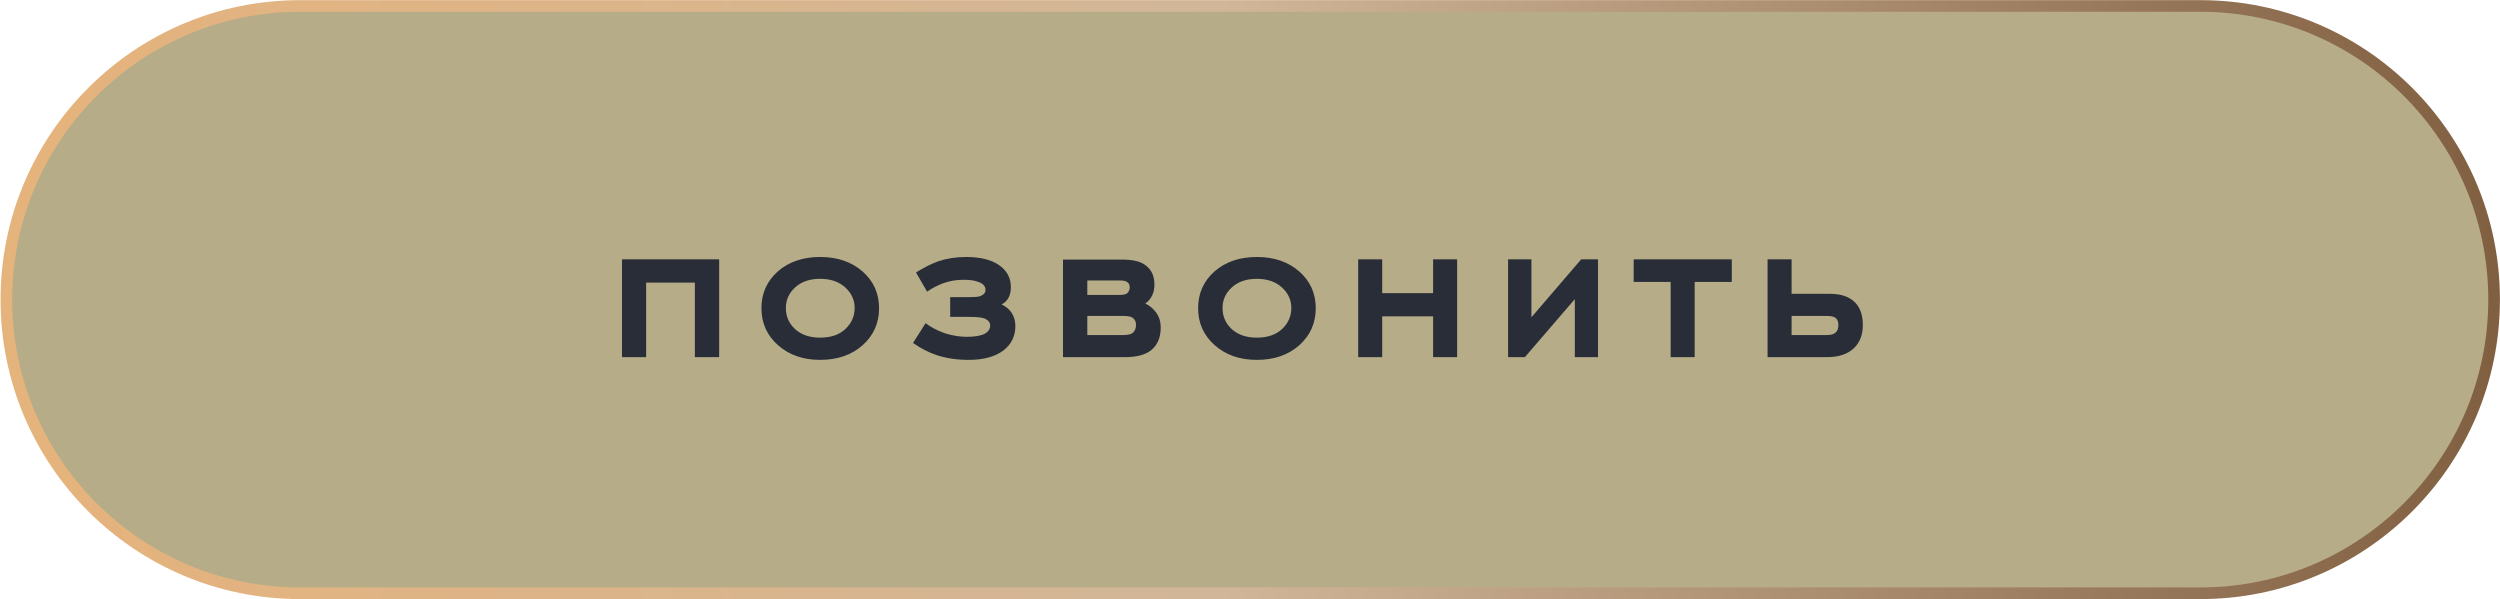 <?xml version="1.0" encoding="UTF-8" standalone="no"?> <!-- Created with Inkscape (http://www.inkscape.org/) --> <svg xmlns:inkscape="http://www.inkscape.org/namespaces/inkscape" xmlns:sodipodi="http://sodipodi.sourceforge.net/DTD/sodipodi-0.dtd" xmlns="http://www.w3.org/2000/svg" xmlns:svg="http://www.w3.org/2000/svg" id="svg1" width="286.176" height="68.576" viewBox="0 0 286.176 68.576" sodipodi:docname="43_2.ai"> <defs id="defs1"> <clipPath clipPathUnits="userSpaceOnUse" id="clipPath588"> <path d="M 0,7500.421 H 513.129 V 0 H 0 Z" transform="translate(-338.165,-1187.306)" id="path588"></path> </clipPath> <linearGradient x1="0" y1="0" x2="1" y2="0" gradientUnits="userSpaceOnUse" gradientTransform="matrix(214.631,0,0,-214.631,-188.916,25.214)" spreadMethod="pad" id="linearGradient591"> <stop style="stop-opacity:1;stop-color:#e5b37c" offset="0" id="stop588"></stop> <stop style="stop-opacity:1;stop-color:#e5b37c" offset="0.029" id="stop589"></stop> <stop style="stop-opacity:1;stop-color:#d1b699" offset="0.489" id="stop590"></stop> <stop style="stop-opacity:1;stop-color:#805e40" offset="1" id="stop591"></stop> </linearGradient> </defs> <g id="layer-MC0" inkscape:groupmode="layer" inkscape:label="Слой 1" transform="translate(-198.999,-8349.575)"> <path id="path587" d="m 0,0 h -163.2 c -13.926,0 -25.216,11.289 -25.216,25.216 0,13.926 11.29,25.216 25.216,25.216 H 0 c 13.926,0 25.216,-11.29 25.216,-25.216 C 25.216,11.289 13.926,0 0,0" style="fill:#b6ac88;fill-opacity:1;fill-rule:nonzero;stroke:url(#linearGradient591);stroke-width:1;stroke-linecap:butt;stroke-linejoin:miter;stroke-miterlimit:10;stroke-dasharray:none;stroke-opacity:1" transform="matrix(1.333,0,0,-1.333,450.887,8417.485)" clip-path="url(#clipPath588)"></path> <path id="path591" d="M 7.441,-1.265625e-4 V -6.399 H 3.258 V -1.265625e-4 H 1.184 V -8.402 h 8.344 V -1.265625e-4 Z M 20.353,-5.988 c -0.539,-0.492 -1.26,-0.738 -2.156,-0.738 -0.891,0 -1.605,0.246 -2.145,0.738 -0.533,0.486 -0.797,1.075 -0.797,1.77 0,0.721 0.264,1.324 0.797,1.816 0.539,0.486 1.254,0.727 2.145,0.727 0.92,0 1.644,-0.246 2.168,-0.738 0.53,-0.498 0.797,-1.102 0.797,-1.805 0,-0.694 -0.27,-1.283 -0.809,-1.77 z m -2.156,6.223 c -1.462,0 -2.669,-0.422 -3.621,-1.266 -0.946,-0.844 -1.418,-1.898 -1.418,-3.164 0,-1.28 0.469,-2.335 1.406,-3.164 0.943,-0.826 2.156,-1.242 3.633,-1.242 1.482,0 2.698,0.416 3.645,1.242 0.943,0.829 1.418,1.884 1.418,3.164 0,1.274 -0.475,2.332 -1.418,3.176 -0.946,0.838 -2.162,1.254 -3.645,1.254 z m 7.98,-1.453 1.078,-1.699 c 0.451,0.346 1.014,0.639 1.688,0.879 0.639,0.196 1.257,0.293 1.852,0.293 0.601,0 1.078,-0.07 1.43,-0.211 0.381,-0.17 0.574,-0.425 0.574,-0.762 0,-0.281 -0.182,-0.486 -0.539,-0.621 -0.243,-0.076 -0.668,-0.117 -1.277,-0.117 h -1.617 v -1.699 h 1.676 c 0.53,0 0.85,-0.035 0.961,-0.105 0.264,-0.117 0.398,-0.284 0.398,-0.504 0,-0.319 -0.199,-0.551 -0.598,-0.691 -0.305,-0.123 -0.727,-0.188 -1.266,-0.188 -0.627,0 -1.201,0.094 -1.723,0.281 -0.516,0.188 -0.993,0.434 -1.43,0.738 l -0.949,-1.641 c 0.539,-0.357 1.166,-0.68 1.887,-0.961 0.75,-0.249 1.55,-0.375 2.402,-0.375 1.21,0 2.147,0.229 2.812,0.68 0.694,0.469 1.043,1.11 1.043,1.922 0,0.703 -0.267,1.195 -0.797,1.477 0.357,0.164 0.645,0.398 0.855,0.703 0.217,0.337 0.328,0.715 0.328,1.137 0,0.885 -0.349,1.591 -1.043,2.121 -0.721,0.533 -1.711,0.797 -2.977,0.797 -1.002,0 -1.916,-0.138 -2.742,-0.41 -0.68,-0.226 -1.356,-0.574 -2.027,-1.043 z m 14.965,-0.68 h 3.082 c 0.375,0 0.639,-0.053 0.797,-0.164 0.202,-0.17 0.305,-0.404 0.305,-0.703 0,-0.305 -0.123,-0.521 -0.363,-0.656 -0.135,-0.076 -0.407,-0.117 -0.82,-0.117 h -3 z m 0,-3.445 h 2.824 c 0.272,0 0.472,-0.047 0.598,-0.141 0.146,-0.141 0.223,-0.311 0.223,-0.516 0,-0.226 -0.091,-0.387 -0.27,-0.48 -0.117,-0.07 -0.316,-0.105 -0.598,-0.105 h -2.777 z m -2.086,-3.035 h 5.062 c 0.905,0 1.564,0.152 1.98,0.457 0.539,0.375 0.809,0.935 0.809,1.676 0,0.727 -0.264,1.274 -0.785,1.641 0.381,0.182 0.694,0.442 0.938,0.785 0.258,0.36 0.387,0.785 0.387,1.277 0,0.853 -0.275,1.5 -0.82,1.945 -0.492,0.398 -1.248,0.598 -2.262,0.598 h -5.309 z m 18.797,2.391 c -0.539,-0.492 -1.26,-0.738 -2.156,-0.738 -0.891,0 -1.605,0.246 -2.145,0.738 -0.533,0.486 -0.797,1.075 -0.797,1.77 0,0.721 0.264,1.324 0.797,1.816 0.539,0.486 1.254,0.727 2.145,0.727 0.92,0 1.644,-0.246 2.168,-0.738 0.53,-0.498 0.797,-1.102 0.797,-1.805 0,-0.694 -0.27,-1.283 -0.809,-1.77 z m -2.156,6.223 c -1.462,0 -2.669,-0.422 -3.621,-1.266 -0.946,-0.844 -1.418,-1.898 -1.418,-3.164 0,-1.28 0.469,-2.335 1.406,-3.164 0.943,-0.826 2.156,-1.242 3.633,-1.242 1.482,0 2.698,0.416 3.645,1.242 0.943,0.829 1.418,1.884 1.418,3.164 0,1.274 -0.475,2.332 -1.418,3.176 -0.946,0.838 -2.162,1.254 -3.645,1.254 z M 70.837,-1.265625e-4 V -3.504 h -4.371 v 3.504 h -2.062 V -8.402 h 2.062 v 2.906 h 4.371 v -2.906 h 2.062 v 8.402 z m 7.881,0 H 77.276 V -8.402 h 2.004 v 4.98 l 4.277,-4.98 h 1.441 V -1.265625e-4 H 83.007 V -4.981 Z M 93.299,-6.457 v 6.457 h -2.062 V -6.457 h -3.176 v -1.945 h 8.426 v 1.945 z m 8.323,2.918 v 1.641 h 3.035 c 0.352,0 0.601,-0.073 0.75,-0.223 0.155,-0.132 0.234,-0.34 0.234,-0.621 0,-0.287 -0.079,-0.495 -0.234,-0.621 -0.149,-0.117 -0.398,-0.176 -0.75,-0.176 z m 0,-1.898 h 3.305 c 0.929,0 1.635,0.24 2.121,0.715 0.46,0.454 0.691,1.107 0.691,1.957 0,0.829 -0.246,1.485 -0.738,1.969 -0.548,0.533 -1.33,0.797 -2.344,0.797 H 99.56 V -8.402 h 2.062 z m 0,0" style="fill:#282d38;fill-opacity:1;fill-rule:nonzero;stroke:none" aria-label="позвонить" transform="matrix(1.333,0,0,1.333,268.621,8390.457)"></path> </g> </svg> 
